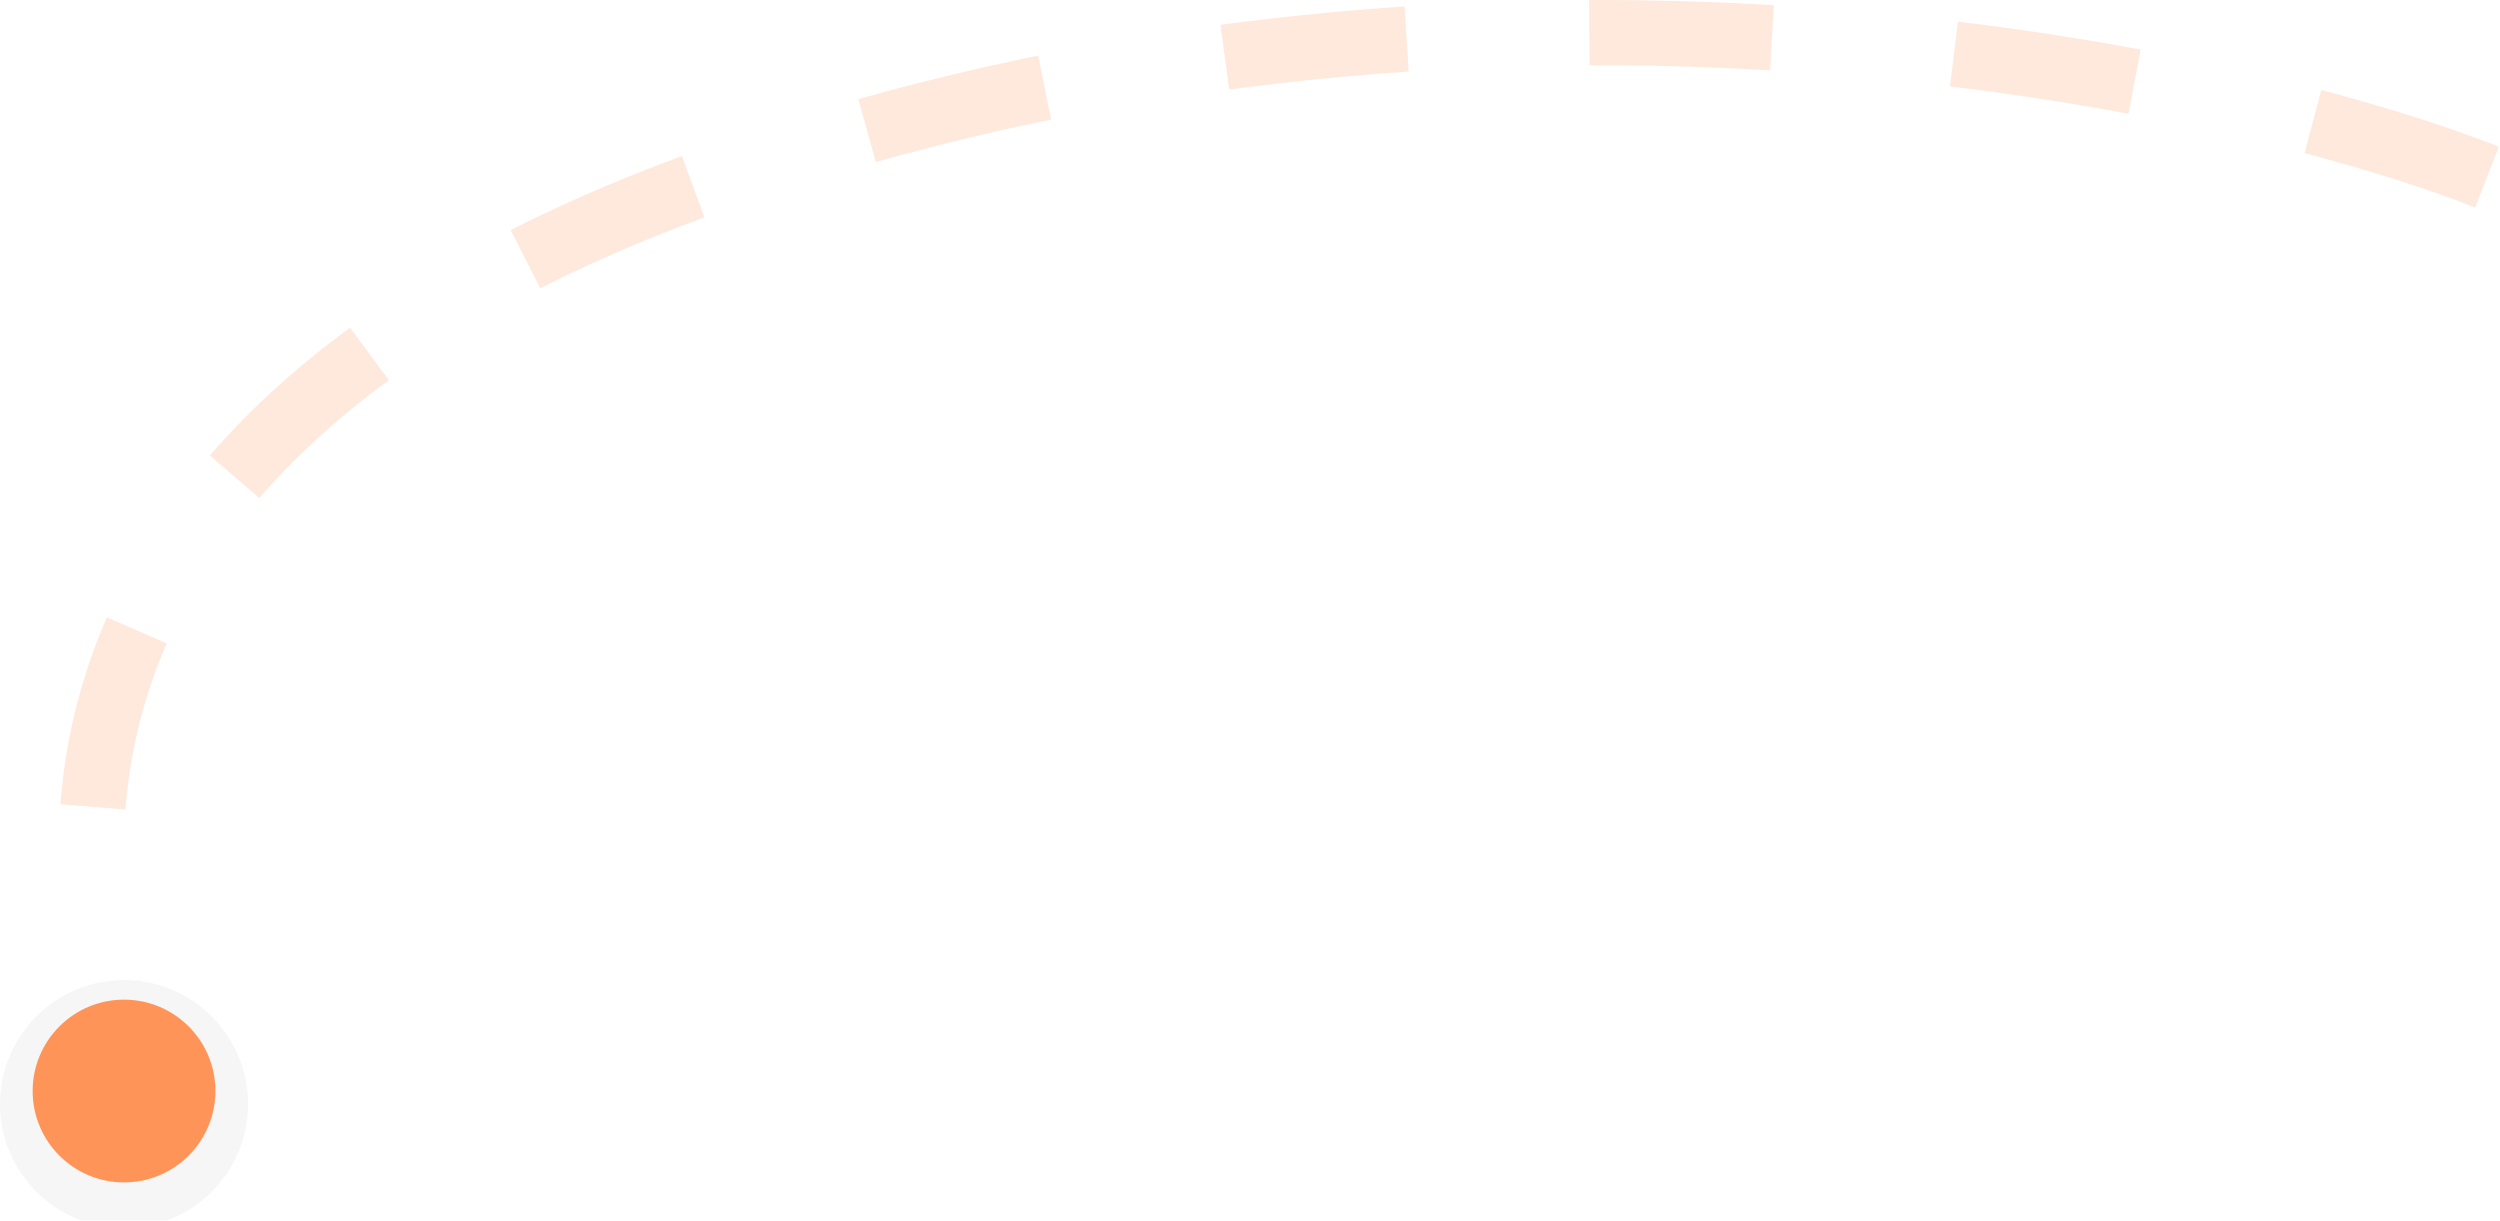 <svg width="383" height="187" viewBox="0 0 383 187" fill="none" xmlns="http://www.w3.org/2000/svg">
    <path d="M381 27.122C338.302 10.428 224.384 -12.943 110.3 27.122C-3.784 67.186 6.724 142.401 26.238 175"
        stroke="#FF9459" stroke-opacity="0.2" stroke-width="10" stroke-dasharray="28 28" />
    <g filter="url(#filter0_i_1596_13974)">
        <circle cx="19" cy="167.146" r="19" fill="#F6F6F6" />
    </g>
    <circle cx="19" cy="167.146" r="14" fill="#FF9459" />
    <defs>
        <filter id="filter0_i_1596_13974" x="0" y="148.146" width="38" height="40" filterUnits="userSpaceOnUse"
            color-interpolation-filters="sRGB">
            <feFlood flood-opacity="0" result="BackgroundImageFix" />
            <feBlend mode="normal" in="SourceGraphic" in2="BackgroundImageFix" result="shape" />
            <feColorMatrix in="SourceAlpha" type="matrix" values="0 0 0 0 0 0 0 0 0 0 0 0 0 0 0 0 0 0 127 0"
                result="hardAlpha" />
            <feOffset dy="2" />
            <feGaussianBlur stdDeviation="2" />
            <feComposite in2="hardAlpha" operator="arithmetic" k2="-1" k3="1" />
            <feColorMatrix type="matrix" values="0 0 0 0 0 0 0 0 0 0 0 0 0 0 0 0 0 0 0.1 0" />
            <feBlend mode="normal" in2="shape" result="effect1_innerShadow_1596_13974" />
        </filter>
    </defs>
</svg>